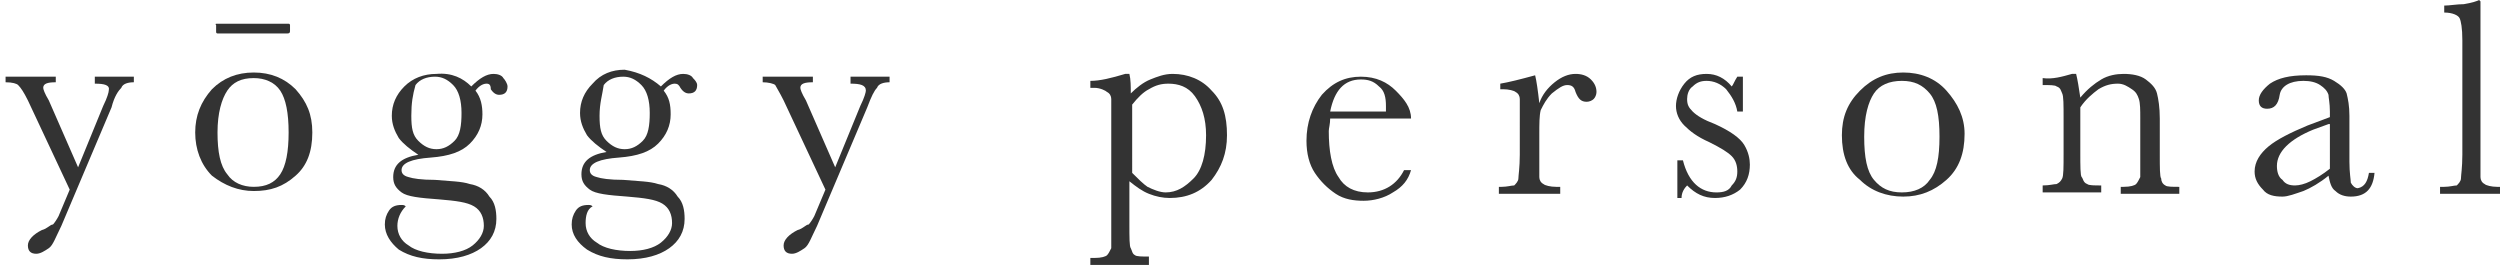 <?xml version="1.0" encoding="utf-8"?>
<!-- Generator: Adobe Illustrator 28.3.0, SVG Export Plug-In . SVG Version: 6.00 Build 0)  -->
<svg version="1.1" id="レイヤー_1" xmlns="http://www.w3.org/2000/svg" xmlns:xlink="http://www.w3.org/1999/xlink" x="0px"
	 y="0px" viewBox="0 0 179.3 20" style="enable-background:new 0 0 179.3 20;" xml:space="preserve">
<style type="text/css">
	.st0{fill:#333333;}
</style>
<g>
	<path class="st0" d="M80.7,5.3H81c0.1,0.4,0.1,0.9,0.1,1.4c0.4-0.4,0.9-0.8,1.4-1c0.5-0.2,1-0.4,1.6-0.4c1.1,0,2.1,0.4,2.8,1.2
		c0.8,0.8,1.1,1.8,1.1,3.2c0,1.3-0.4,2.3-1.1,3.2c-0.8,0.9-1.8,1.3-3,1.3c-0.5,0-1-0.1-1.5-0.3c-0.5-0.2-0.9-0.5-1.4-0.9v3.1
		c0,0.9,0,1.6,0.1,1.7c0.1,0.2,0.1,0.4,0.3,0.5c0.1,0.1,0.5,0.1,1,0.1V19h-4.2v-0.5h0.3c0.5,0,0.8-0.1,0.9-0.2s0.2-0.3,0.3-0.5
		c0-0.2,0-0.7,0-1.6V8.7c0-0.9,0-1.4,0-1.6s-0.1-0.4-0.3-0.5c-0.1-0.1-0.5-0.3-0.9-0.3h-0.3V5.8C78.9,5.8,79.7,5.6,80.7,5.3z
		 M81.2,12.4c0.4,0.4,0.8,0.8,1.1,1c0.4,0.2,0.9,0.4,1.3,0.4c0.8,0,1.4-0.4,2-1c0.6-0.6,0.9-1.7,0.9-3.1c0-1.2-0.3-2.1-0.8-2.8
		s-1.2-0.9-1.9-0.9c-0.5,0-0.9,0.1-1.4,0.4c-0.4,0.2-0.8,0.6-1.2,1.1C81.2,7.3,81.2,12.4,81.2,12.4z"/>
	<path class="st0" d="M101.2,8.5h-5.8c0,0.4-0.1,0.7-0.1,0.9c0,1.4,0.2,2.6,0.7,3.3c0.4,0.7,1.1,1.1,2.1,1.1c1.2,0,2.1-0.6,2.6-1.6
		h0.5c-0.2,0.7-0.6,1.2-1.3,1.6c-0.6,0.4-1.4,0.6-2.1,0.6c-0.7,0-1.4-0.1-2-0.5s-1.1-0.9-1.5-1.5c-0.4-0.6-0.6-1.4-0.6-2.3
		c0-1.3,0.4-2.4,1.1-3.3c0.8-0.9,1.7-1.3,2.8-1.3c1.1,0,1.9,0.4,2.5,1S101.2,7.7,101.2,8.5z M99.4,8c0-0.1,0-0.3,0-0.4
		c0-0.6-0.1-1.1-0.5-1.4c-0.4-0.4-0.8-0.5-1.3-0.5c-1.2,0-1.9,0.8-2.2,2.3H99.4z"/>
	<path class="st0" d="M110.4,7.4c0.2-0.6,0.6-1.1,1.1-1.5c0.5-0.4,1-0.6,1.5-0.6c0.4,0,0.8,0.1,1.1,0.4c0.3,0.3,0.4,0.6,0.4,0.9
		c0,0.2-0.1,0.4-0.2,0.5c-0.1,0.1-0.3,0.2-0.5,0.2c-0.4,0-0.6-0.2-0.8-0.7c-0.1-0.4-0.3-0.5-0.6-0.5c-0.3,0-0.6,0.2-1.1,0.6
		c-0.4,0.4-0.6,0.8-0.8,1.2c-0.1,0.4-0.1,1-0.1,1.7v1.5c0,0.9,0,1.4,0,1.6c0,0.2,0.1,0.4,0.3,0.5c0.1,0.1,0.5,0.2,0.9,0.2h0.3v0.5
		h-4.4v-0.5h0.2c0.4,0,0.7-0.1,0.9-0.1c0.1-0.1,0.3-0.3,0.3-0.5c0-0.2,0.1-0.8,0.1-1.7V8.7c0-0.9,0-1.4,0-1.6s-0.1-0.4-0.3-0.5
		c-0.1-0.1-0.5-0.2-0.9-0.2h-0.2V6c0.6-0.1,1.4-0.3,2.5-0.6C110.2,5.8,110.3,6.5,110.4,7.4z"/>
	<path class="st0" d="M120.3,14.2v-2.7h0.4c0.4,1.6,1.3,2.3,2.4,2.3c0.5,0,0.9-0.1,1.1-0.5c0.3-0.3,0.4-0.6,0.4-1
		c0-0.4-0.1-0.8-0.4-1.1c-0.3-0.3-0.8-0.6-1.6-1c-0.9-0.4-1.4-0.8-1.8-1.2c-0.4-0.4-0.6-0.9-0.6-1.4s0.2-1.1,0.6-1.6
		c0.4-0.5,0.9-0.7,1.6-0.7c0.7,0,1.3,0.3,1.8,0.9c0.1-0.1,0.2-0.4,0.4-0.7h0.4V8h-0.4c-0.1-0.6-0.4-1.1-0.8-1.6
		c-0.4-0.4-0.9-0.6-1.4-0.6c-0.4,0-0.7,0.1-1,0.4c-0.3,0.2-0.4,0.6-0.4,0.9c0,0.4,0.1,0.6,0.4,0.9c0.3,0.3,0.8,0.6,1.6,0.9
		c1.1,0.5,1.8,1,2.1,1.5c0.3,0.5,0.4,1,0.4,1.4c0,0.7-0.2,1.3-0.7,1.8c-0.5,0.4-1.1,0.6-1.8,0.6c-0.8,0-1.4-0.3-2-0.9
		c-0.2,0.2-0.4,0.5-0.4,0.9C120.6,14.2,120.3,14.2,120.3,14.2z"/>
	<path class="st0" d="M132.1,9.7c0-1.3,0.4-2.3,1.3-3.2s1.9-1.3,3.1-1.3s2.3,0.4,3.1,1.3s1.3,1.9,1.3,3.1c0,1.4-0.4,2.5-1.3,3.3
		s-1.9,1.2-3.1,1.2s-2.3-0.4-3.1-1.2C132.5,12.2,132.1,11.1,132.1,9.7z M133.7,9.8c0,1.5,0.2,2.5,0.7,3.1c0.5,0.6,1.1,0.9,2,0.9
		s1.6-0.3,2-0.9c0.5-0.6,0.7-1.6,0.7-3.1s-0.2-2.5-0.7-3.1s-1.1-0.9-2-0.9c-0.9,0-1.6,0.3-2,0.9C134,7.3,133.7,8.3,133.7,9.8z"/>
	<path class="st0" d="M148.6,5.3h0.3c0.1,0.4,0.2,1,0.3,1.7c0.5-0.6,1-1,1.5-1.3s1.1-0.4,1.6-0.4c0.6,0,1.2,0.1,1.6,0.4
		c0.4,0.3,0.7,0.6,0.8,1c0.1,0.4,0.2,1,0.2,1.8v2.6c0,0.9,0,1.6,0.1,1.7c0,0.2,0.1,0.4,0.3,0.5c0.1,0.1,0.5,0.1,1,0.1v0.5h-4.2v-0.5
		h0.2c0.5,0,0.8-0.1,0.9-0.2c0.1-0.1,0.2-0.3,0.3-0.5c0-0.2,0-0.7,0-1.6V8.5c0-0.6,0-1.1-0.1-1.4c-0.1-0.3-0.2-0.5-0.5-0.7
		S152.3,6,151.9,6c-0.5,0-0.9,0.1-1.4,0.4c-0.4,0.3-0.9,0.7-1.3,1.3V11c0,0.9,0,1.6,0.1,1.7c0.1,0.1,0.1,0.4,0.4,0.5
		c0.1,0.1,0.5,0.1,1,0.1v0.5h-4.2v-0.5c0.5,0,0.8-0.1,1-0.1c0.2-0.1,0.3-0.2,0.4-0.4c0.1-0.2,0.1-0.8,0.1-1.8V8.5c0-1,0-1.6-0.1-1.8
		s-0.1-0.4-0.4-0.5c-0.1-0.1-0.5-0.1-1-0.1V5.6C147.2,5.7,147.9,5.5,148.6,5.3z"/>
	<path class="st0" d="M169.9,12.4h0.4c-0.1,1.1-0.6,1.7-1.7,1.7c-0.4,0-0.8-0.1-1.1-0.4c-0.3-0.2-0.4-0.6-0.5-1.1
		c-0.6,0.5-1.3,0.9-1.8,1.1c-0.6,0.2-1.1,0.4-1.5,0.4c-0.6,0-1.1-0.1-1.4-0.5c-0.4-0.4-0.6-0.8-0.6-1.3c0-0.7,0.4-1.3,1-1.8
		c0.6-0.5,1.6-1,2.8-1.5l1.6-0.6V8c0-0.6-0.1-1-0.1-1.2c-0.1-0.3-0.3-0.5-0.6-0.7c-0.3-0.2-0.7-0.3-1.2-0.3c-1,0-1.6,0.4-1.7,1
		c-0.1,0.7-0.4,1-0.9,1c-0.4,0-0.6-0.2-0.6-0.6s0.3-0.8,0.8-1.2c0.6-0.4,1.4-0.6,2.6-0.6c0.9,0,1.5,0.1,2,0.4
		c0.5,0.3,0.8,0.6,0.9,0.9c0.1,0.4,0.2,0.9,0.2,1.6v3.3c0,0.8,0.1,1.3,0.1,1.5c0.1,0.2,0.3,0.4,0.5,0.4
		C169.6,13.4,169.8,13,169.9,12.4z M167,8.9l-1.1,0.4c-1.7,0.7-2.6,1.6-2.6,2.6c0,0.4,0.1,0.8,0.4,1c0.2,0.3,0.5,0.4,0.9,0.4
		c0.3,0,0.7-0.1,1.1-0.3c0.4-0.2,0.9-0.5,1.4-0.9V8.9z"/>
	<path class="st0" d="M177.9,0.1v11c0,0.9,0,1.4,0,1.6c0,0.2,0.1,0.4,0.3,0.5c0.1,0.1,0.5,0.2,0.9,0.2h0.2v0.5H175v-0.5h0.3
		c0.4,0,0.7-0.1,0.9-0.1c0.1-0.1,0.3-0.3,0.3-0.5c0-0.2,0.1-0.8,0.1-1.7V2.9c0-0.9-0.1-1.4-0.2-1.6s-0.5-0.4-1.1-0.4V0.4
		c0.4,0,0.9-0.1,1.4-0.1c0.6-0.1,0.9-0.2,1.1-0.3L177.9,0.1L177.9,0.1z"/>
</g>
<g>
	<g>
		<path class="st0" d="M5.6,12l1.8-4.4c0.3-0.6,0.4-1,0.4-1.1C7.9,6.1,7.5,6,6.8,6V5.5h2.8v0.4c-0.4,0-0.8,0.1-0.9,0.4
			C8.5,6.5,8.2,6.9,8,7.7l-3.6,8.5c-0.4,0.8-0.6,1.4-0.9,1.6s-0.6,0.4-0.9,0.4c-0.4,0-0.6-0.2-0.6-0.6c0-0.4,0.4-0.8,1-1.1
			c0.4-0.1,0.6-0.4,0.8-0.4c0.1-0.1,0.3-0.4,0.4-0.6L5,13.6L2,7.2C1.7,6.6,1.5,6.3,1.3,6.1C1.2,6,0.9,5.9,0.4,5.9V5.5h3.6v0.4
			c-0.6,0-0.9,0.1-0.9,0.4c0,0.1,0.1,0.4,0.4,0.9L5.6,12z"/>
		<path class="st0" d="M14,9.5c0-1.2,0.4-2.2,1.2-3.1c0.8-0.8,1.8-1.2,3-1.2s2.2,0.4,3,1.2c0.8,0.9,1.2,1.8,1.2,3.1
			c0,1.4-0.4,2.4-1.2,3.1c-0.9,0.8-1.8,1.1-3,1.1c-1.1,0-2.1-0.4-3-1.1C14.4,11.8,14,10.7,14,9.5z M15.6,9.5c0,1.4,0.2,2.4,0.7,3
			c0.4,0.6,1.1,0.9,1.9,0.9c0.9,0,1.5-0.3,1.9-0.9c0.4-0.6,0.6-1.6,0.6-3s-0.2-2.4-0.6-3c-0.4-0.6-1.1-0.9-1.9-0.9
			c-0.9,0-1.5,0.3-1.9,0.9C15.9,7.1,15.6,8.1,15.6,9.5z"/>
		<path class="st0" d="M33.8,6.2c0.6-0.6,1.1-0.9,1.6-0.9c0.3,0,0.6,0.1,0.7,0.3c0.1,0.1,0.3,0.4,0.3,0.6c0,0.4-0.2,0.6-0.6,0.6
			c-0.2,0-0.4-0.1-0.6-0.4C35.2,6.1,35.1,6,34.9,6c-0.2,0-0.5,0.1-0.8,0.5c0.4,0.5,0.5,1.1,0.5,1.7c0,0.8-0.3,1.5-0.9,2.1
			c-0.6,0.6-1.5,0.9-2.8,1c-1.4,0.1-2.1,0.4-2.1,0.9c0,0.2,0.1,0.4,0.5,0.5c0.3,0.1,0.9,0.2,1.9,0.2c1.1,0.1,1.9,0.1,2.5,0.3
			c0.6,0.1,1.1,0.4,1.4,0.9c0.4,0.4,0.5,1,0.5,1.6c0,0.9-0.4,1.6-1.1,2.1c-0.7,0.5-1.7,0.8-3,0.8c-1.2,0-2.1-0.2-2.9-0.7
			c-0.6-0.5-1-1.1-1-1.8c0-0.4,0.1-0.7,0.3-1c0.2-0.3,0.5-0.4,0.9-0.4c0.1,0,0.2,0,0.3,0.1c-0.4,0.4-0.6,0.9-0.6,1.4
			c0,0.6,0.3,1.1,0.8,1.4c0.5,0.4,1.4,0.6,2.4,0.6c0.9,0,1.7-0.2,2.2-0.6c0.5-0.4,0.8-0.9,0.8-1.4c0-0.6-0.2-1.1-0.7-1.4
			c-0.5-0.3-1.3-0.4-2.5-0.5c-1.4-0.1-2.3-0.2-2.7-0.5c-0.4-0.3-0.6-0.6-0.6-1.1c0-0.9,0.6-1.4,1.8-1.6c-0.6-0.4-1.1-0.8-1.4-1.2
			c-0.3-0.5-0.5-1-0.5-1.6c0-0.8,0.3-1.5,0.9-2.1s1.4-0.9,2.3-0.9C32.4,5.2,33.2,5.6,33.8,6.2z M29.5,8.3c0,0.9,0.1,1.4,0.5,1.8
			c0.4,0.4,0.8,0.6,1.3,0.6c0.5,0,0.9-0.2,1.3-0.6c0.4-0.4,0.5-1.1,0.5-2s-0.2-1.6-0.6-2s-0.8-0.6-1.3-0.6c-0.6,0-1.1,0.2-1.4,0.6
			C29.6,6.8,29.5,7.4,29.5,8.3z"/>
		<path class="st0" d="M47.4,6.2c0.6-0.6,1.1-0.9,1.6-0.9c0.3,0,0.6,0.1,0.7,0.3C49.8,5.7,50,5.9,50,6.1c0,0.4-0.2,0.6-0.6,0.6
			c-0.2,0-0.4-0.1-0.6-0.4C48.7,6.1,48.6,6,48.4,6c-0.2,0-0.5,0.1-0.8,0.5C48,7,48.1,7.5,48.1,8.2c0,0.8-0.3,1.5-0.9,2.1
			c-0.6,0.6-1.5,0.9-2.8,1c-1.4,0.1-2.1,0.4-2.1,0.9c0,0.2,0.1,0.4,0.5,0.5c0.3,0.1,0.9,0.2,1.9,0.2c1.1,0.1,1.9,0.1,2.5,0.3
			c0.6,0.1,1.1,0.4,1.4,0.9c0.4,0.4,0.5,1,0.5,1.6c0,0.9-0.4,1.6-1.1,2.1c-0.7,0.5-1.7,0.8-3,0.8c-1.2,0-2.1-0.2-2.9-0.7
			c-0.7-0.5-1.1-1.1-1.1-1.8c0-0.4,0.1-0.7,0.3-1c0.2-0.3,0.5-0.4,0.9-0.4c0.1,0,0.2,0,0.3,0.1C42.1,15,42,15.5,42,16
			c0,0.6,0.3,1.1,0.8,1.4c0.5,0.4,1.4,0.6,2.4,0.6c0.9,0,1.7-0.2,2.2-0.6c0.5-0.4,0.8-0.9,0.8-1.4c0-0.6-0.2-1.1-0.7-1.4
			c-0.5-0.3-1.3-0.4-2.5-0.5c-1.4-0.1-2.3-0.2-2.7-0.5c-0.4-0.3-0.6-0.6-0.6-1.1c0-0.9,0.6-1.4,1.8-1.6c-0.6-0.4-1.1-0.8-1.4-1.2
			c-0.3-0.5-0.5-1-0.5-1.6c0-0.8,0.3-1.5,0.9-2.1c0.6-0.7,1.4-1,2.3-1C45.9,5.2,46.7,5.6,47.4,6.2z M43,8.3c0,0.9,0.1,1.4,0.5,1.8
			c0.4,0.4,0.8,0.6,1.3,0.6c0.5,0,0.9-0.2,1.3-0.6s0.5-1.1,0.5-2s-0.2-1.6-0.6-2s-0.8-0.6-1.3-0.6c-0.6,0-1.1,0.2-1.4,0.6
			C43.2,6.8,43,7.4,43,8.3z"/>
		<path class="st0" d="M59.9,12l1.8-4.4c0.3-0.6,0.4-1,0.4-1.1c0-0.4-0.4-0.5-1.1-0.5V5.5h2.8v0.4c-0.4,0-0.8,0.1-0.9,0.4
			c-0.2,0.2-0.4,0.6-0.7,1.4l-3.6,8.5c-0.4,0.8-0.6,1.4-0.9,1.6s-0.6,0.4-0.9,0.4c-0.4,0-0.6-0.2-0.6-0.6c0-0.4,0.4-0.8,1-1.1
			c0.4-0.1,0.6-0.4,0.8-0.4c0.1-0.1,0.3-0.4,0.4-0.6l0.8-1.9l-3-6.4c-0.3-0.6-0.5-0.9-0.6-1.1c-0.1-0.1-0.5-0.2-0.9-0.2V5.5h3.6v0.4
			c-0.6,0-0.9,0.1-0.9,0.4c0,0.1,0.1,0.4,0.4,0.9L59.9,12z"/>
	</g>
	<path class="st0" d="M20.6,2.4h-5c-0.1,0-0.1-0.1-0.1-0.1V1.8c-0.1-0.1,0-0.1,0.1-0.1h5.1c0.1,0,0.1,0.1,0.1,0.1v0.4
		C20.8,2.3,20.8,2.4,20.6,2.4z"/>
</g>
</svg>
